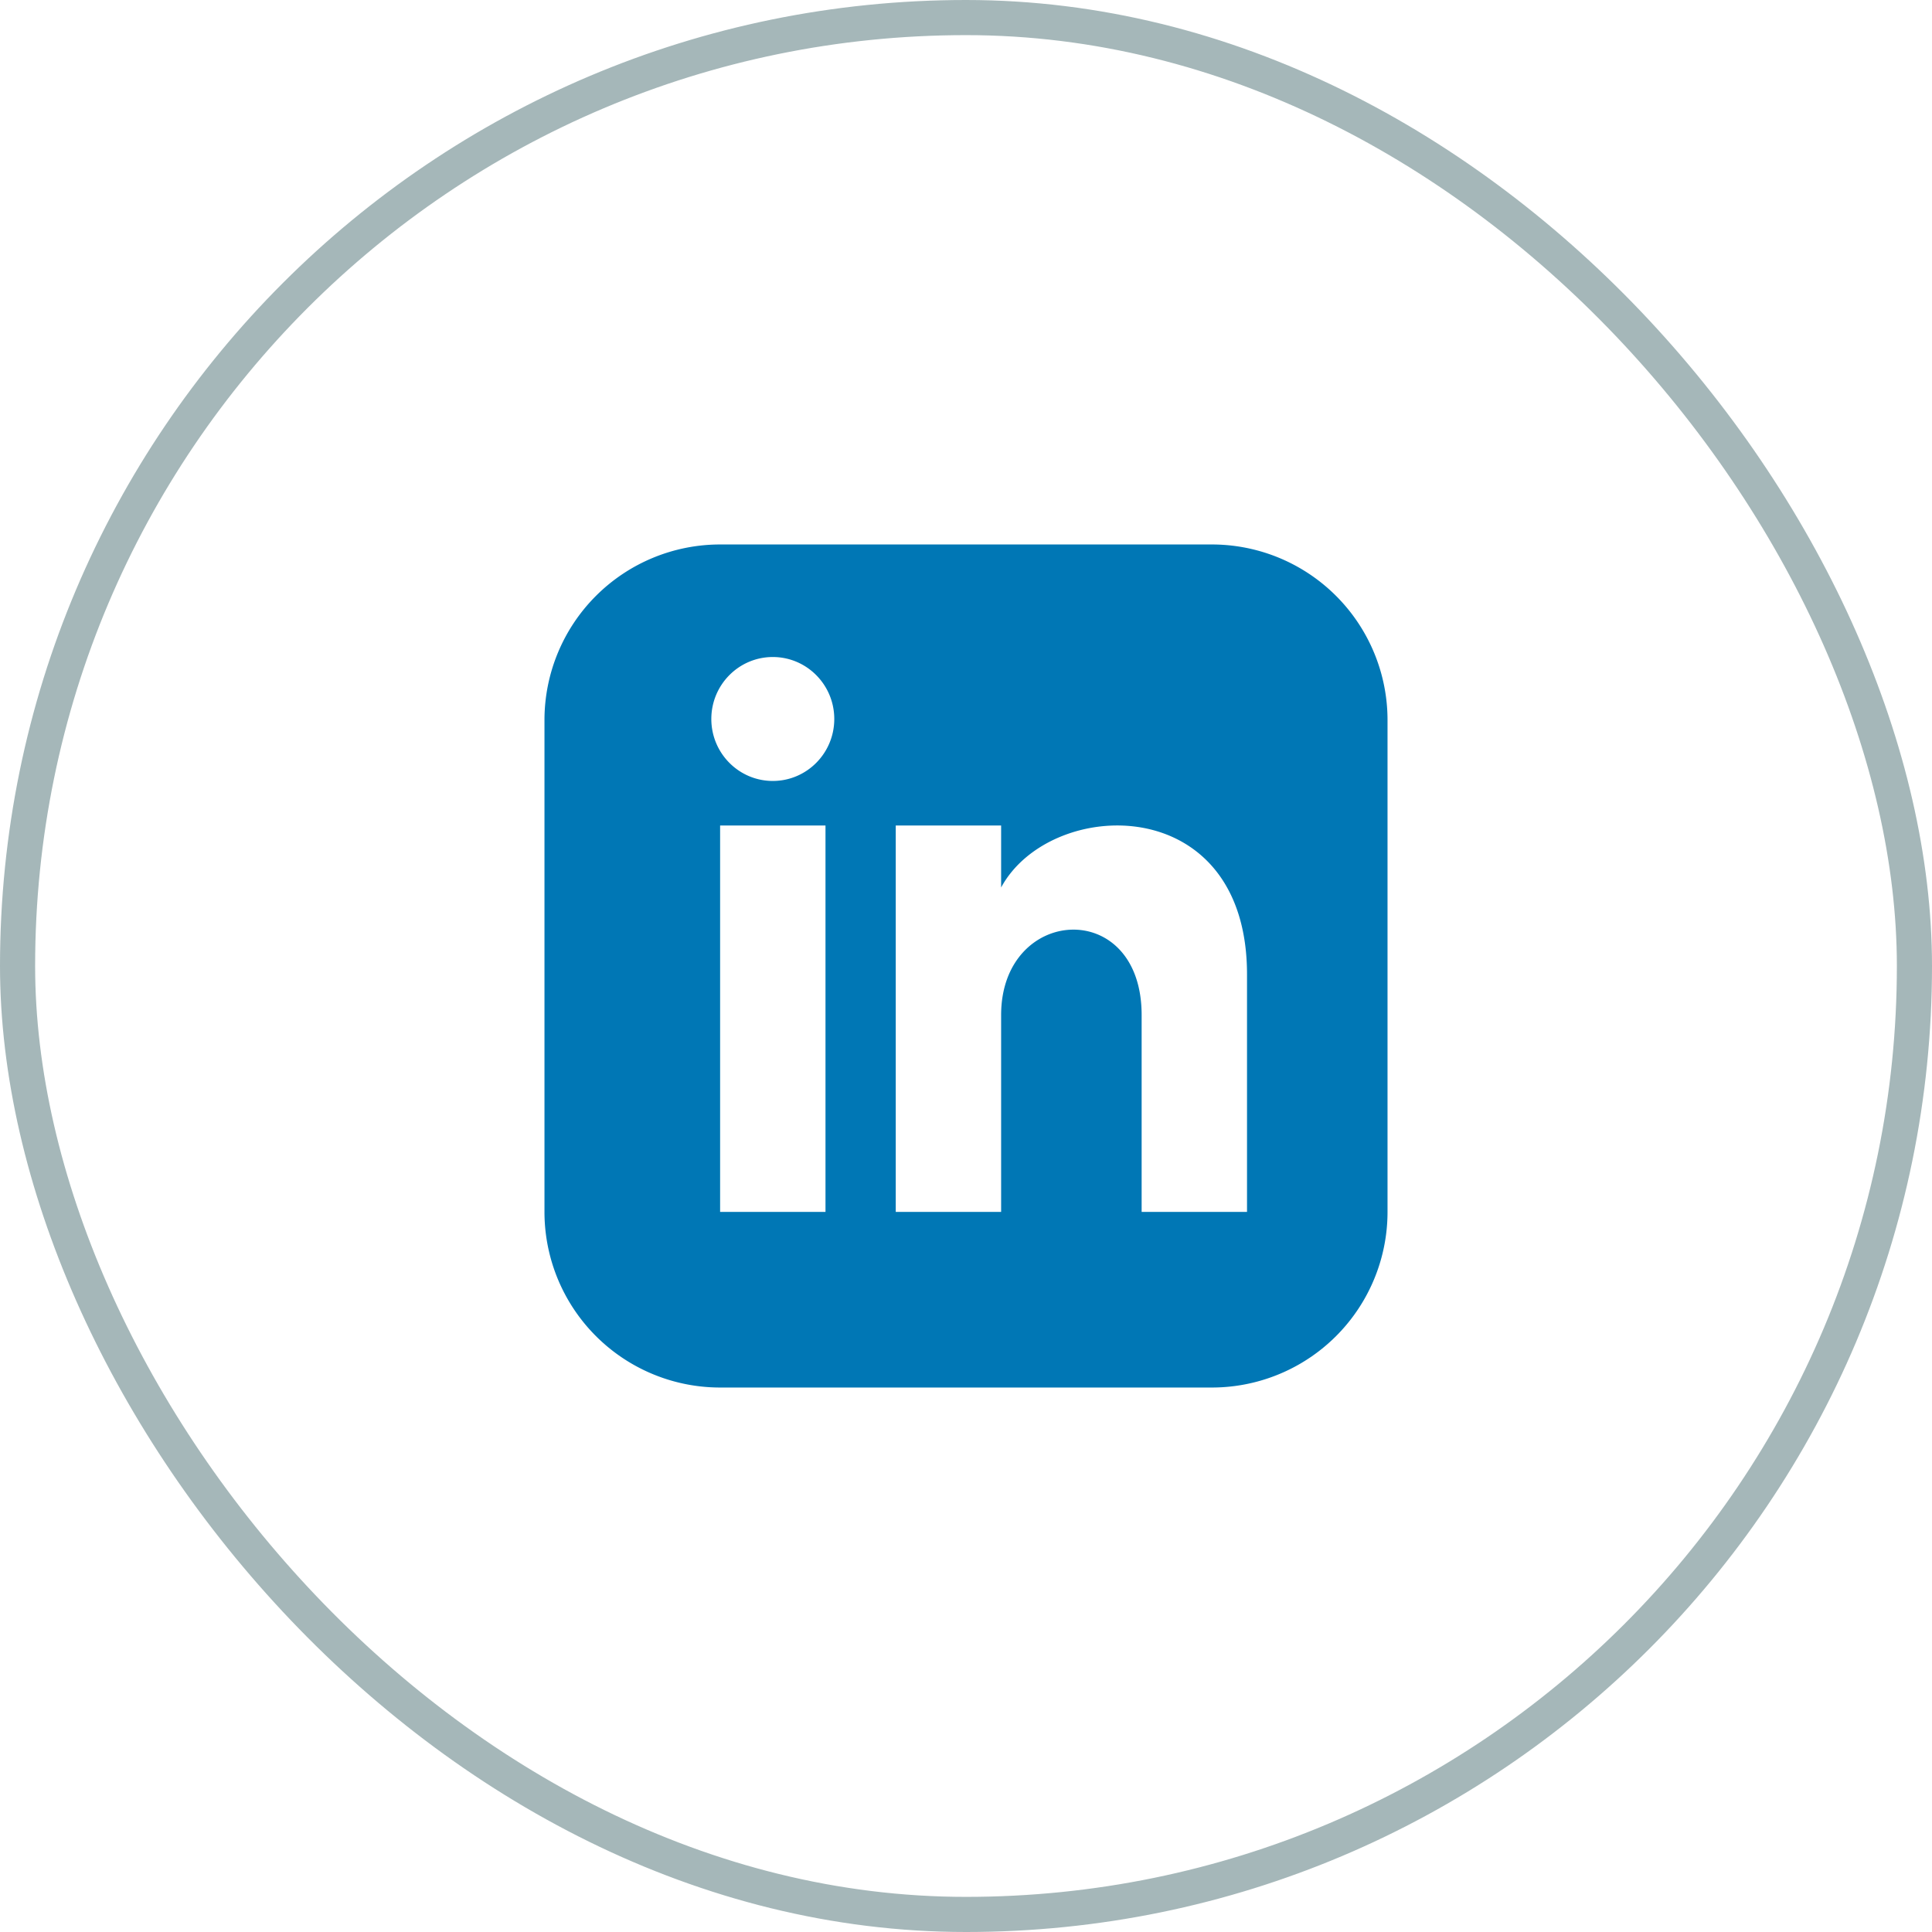 <?xml version="1.0" encoding="UTF-8"?> <svg xmlns="http://www.w3.org/2000/svg" width="55" height="55" viewBox="0 0 55 55" fill="none"><path d="M34.5 15.5h-14a5 5 0 0 0-5 5v14a5 5 0 0 0 5 5h14a5 5 0 0 0 5-5v-14a5 5 0 0 0-5-5Zm-11 19h-3v-11h3v11ZM22 22.232c-.966 0-1.75-.79-1.75-1.764s.784-1.764 1.75-1.764 1.75.79 1.75 1.764-.783 1.764-1.75 1.764ZM35.5 34.5h-3v-5.604c0-3.368-4-3.113-4 0V34.5h-3v-11h3v1.765c1.396-2.586 7-2.777 7 2.476V34.5Z" fill="#0077B5"></path><rect x=".5" y=".5" width="54" height="54" rx="27" stroke="#204D51" stroke-opacity=".4"></rect></svg> 